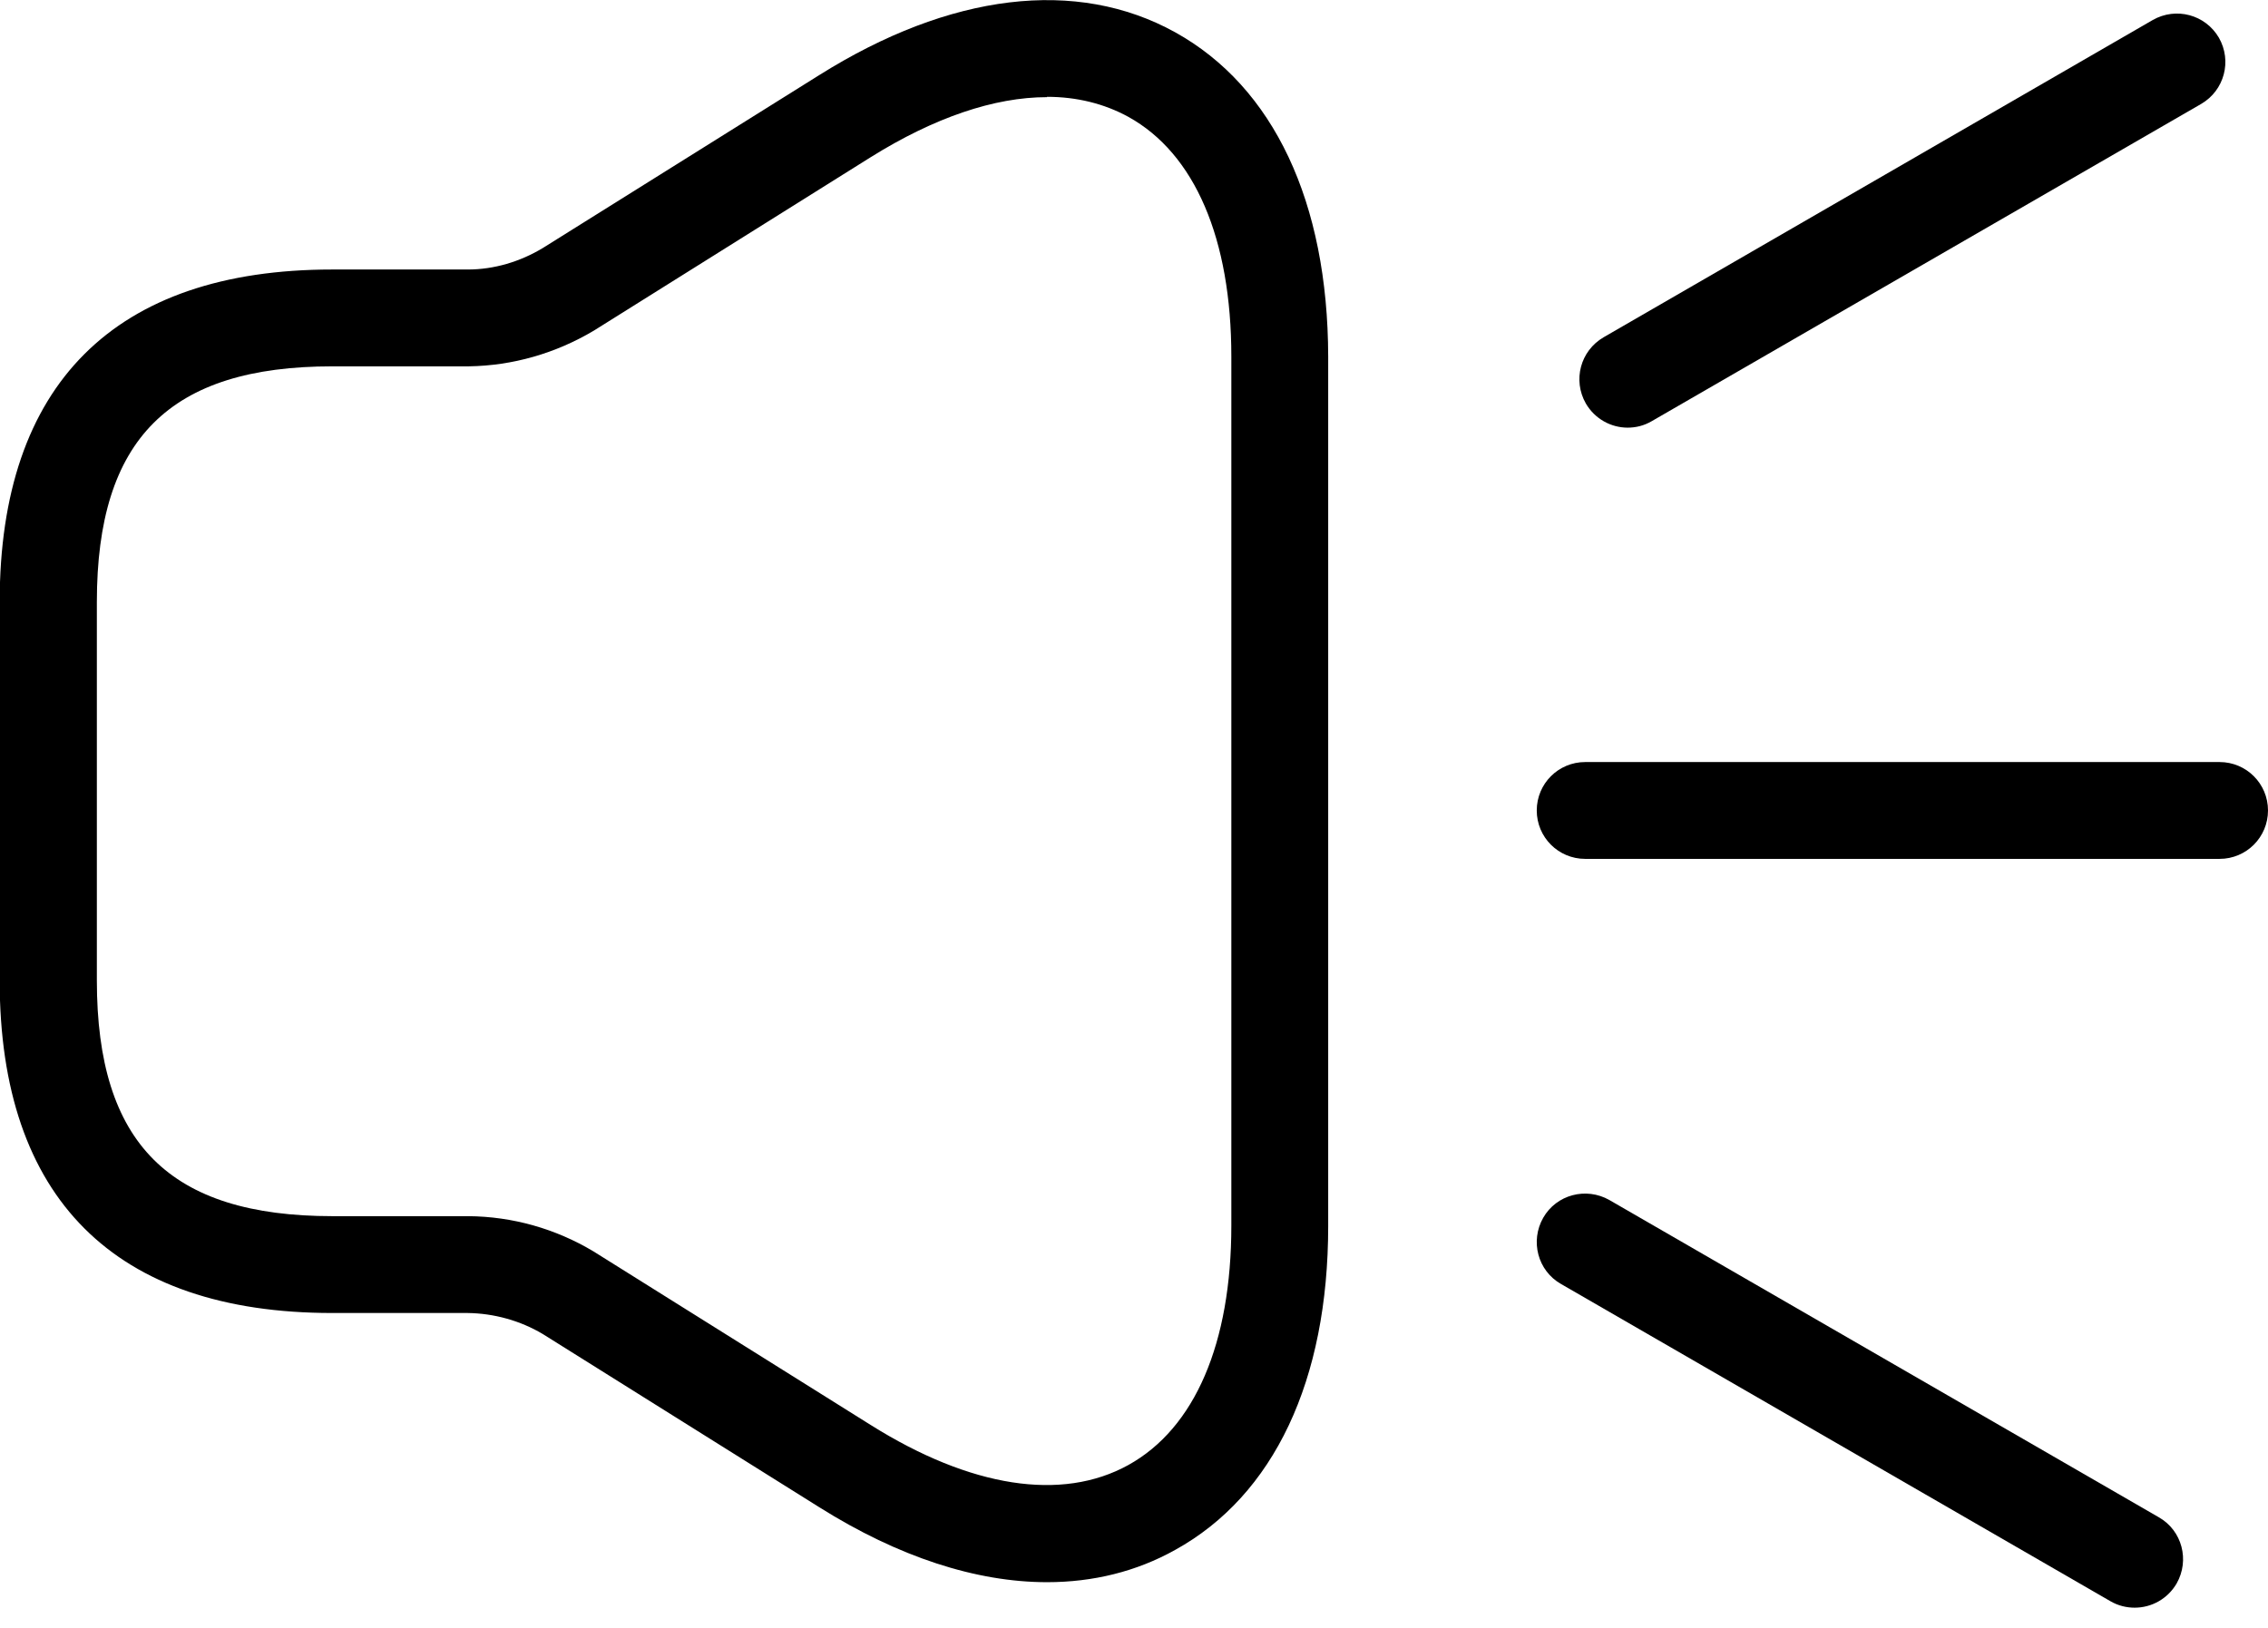 <?xml version="1.0" encoding="UTF-8"?><svg id="Ebene_1" xmlns="http://www.w3.org/2000/svg" viewBox="0 0 70.25 50.43"><g id="Gruppe_2099"><g id="Vector"><path d="m32.43,49.02c-2.19,0-4.6-.78-7.05-2.32l-8.57-5.37c-.69-.41-1.5-.64-2.33-.65h-4.19c-6.74,0-10.3-3.56-10.3-10.3v-11.73c0-6.74,3.56-10.3,10.3-10.3h4.2c.81,0,1.62-.24,2.33-.67l8.55-5.35c4.06-2.55,7.98-3.02,11.03-1.33,3.05,1.69,4.73,5.26,4.74,10.05v26.93c0,4.79-1.68,8.35-4.74,10.04-1.2.67-2.54,1-3.97,1Zm0-46.01c-1.63,0-3.49.63-5.46,1.86l-8.57,5.37c-1.19.71-2.52,1.09-3.88,1.11h-4.22c-5.05,0-7.3,2.25-7.3,7.3v11.73c0,5.05,2.25,7.3,7.3,7.3h4.2c1.38.01,2.71.39,3.88,1.09l8.59,5.38c3.09,1.94,5.92,2.38,7.98,1.24,2.06-1.14,3.19-3.77,3.19-7.42V11.05c0-3.65-1.13-6.29-3.19-7.43-.75-.41-1.6-.62-2.52-.62Z"/></g><g id="Linie_624"><path d="m68.75,26.61h-19.65c-.83,0-1.5-.67-1.5-1.5s.67-1.5,1.5-1.5h19.65c.83,0,1.5.67,1.5,1.5s-.67,1.5-1.5,1.5Z"/></g><g id="Linie_625"><path d="m50.42,13.25c-.52,0-1.02-.27-1.3-.75-.41-.72-.17-1.63.55-2.05L66.68.62c.72-.41,1.63-.17,2.05.55.41.72.17,1.63-.55,2.05l-17.02,9.83c-.24.14-.49.2-.75.2Z"/></g><g id="Linie_626"><path d="m66.12,49.81c-.25,0-.51-.06-.75-.2l-17.02-9.83c-.72-.41-.96-1.33-.55-2.05.41-.72,1.33-.96,2.05-.55l17.02,9.83c.72.41.96,1.33.55,2.05-.28.48-.78.75-1.3.75Z"/></g></g></svg>